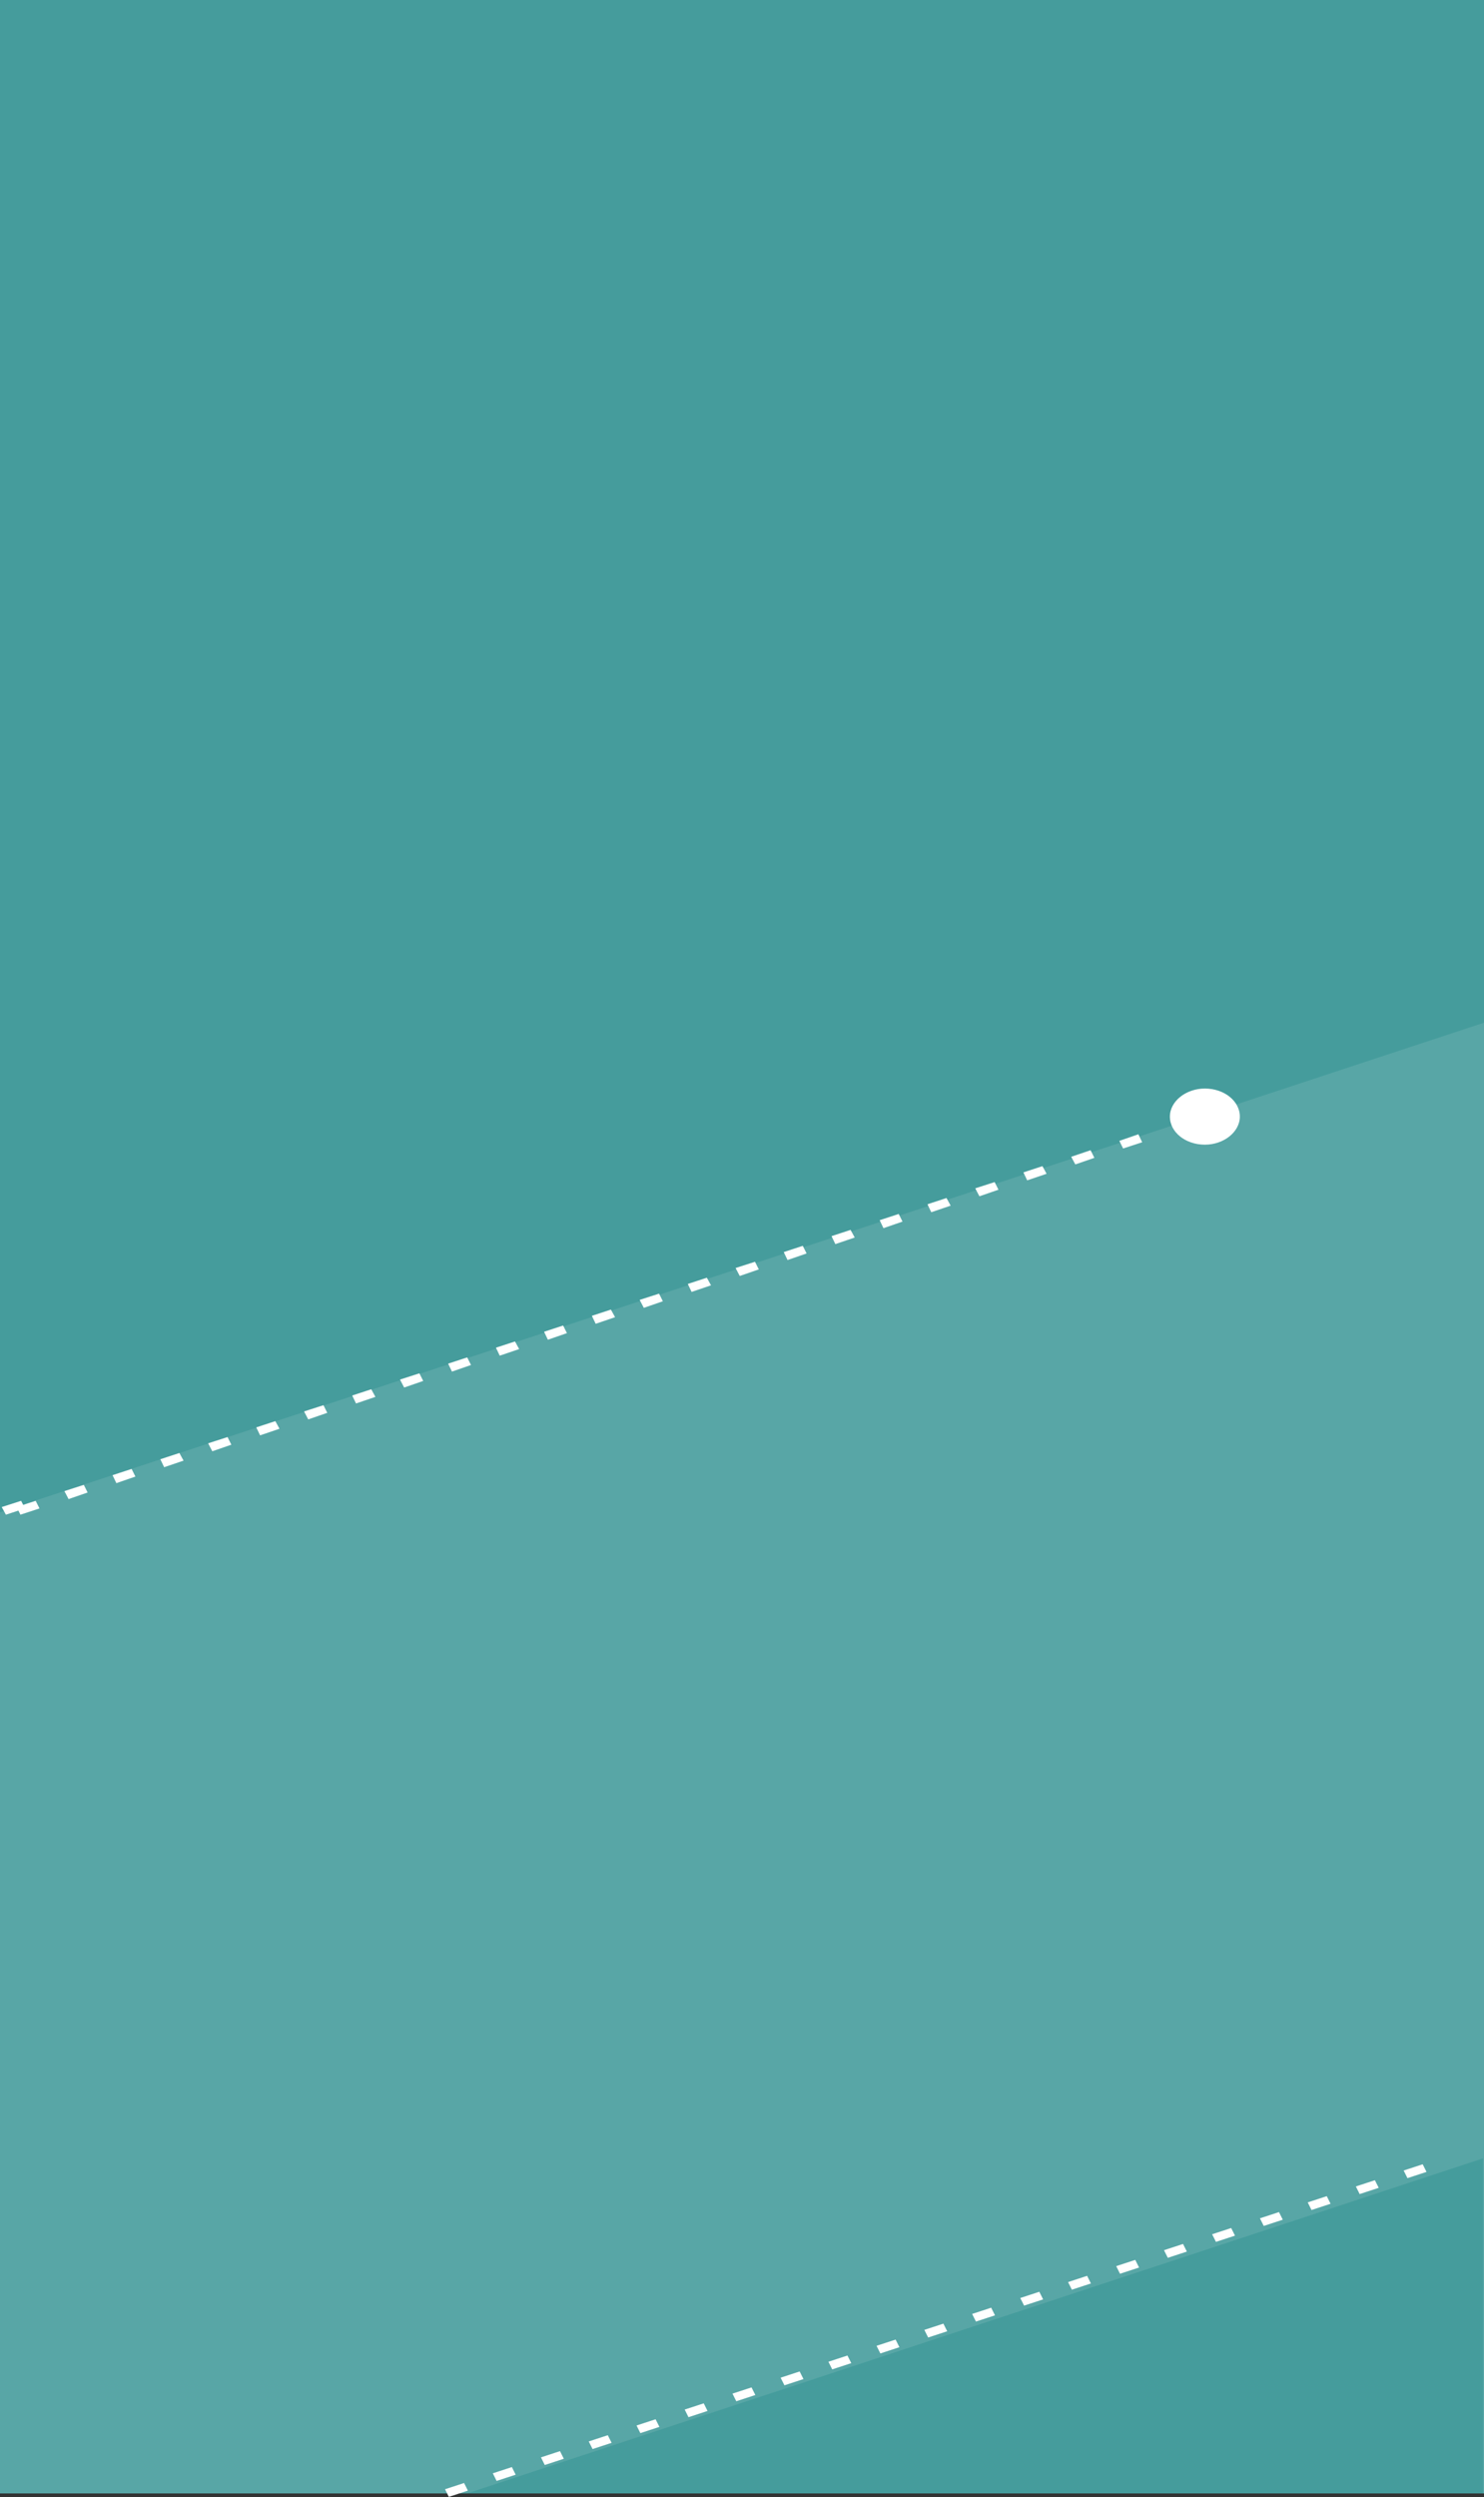 <!-- Generator: Adobe Illustrator 20.1.0, SVG Export Plug-In  -->
<svg version="1.1"
	 xmlns="http://www.w3.org/2000/svg" xmlns:xlink="http://www.w3.org/1999/xlink" xmlns:a="http://ns.adobe.com/AdobeSVGViewerExtensions/3.0/"
	 x="0px" y="0px" width="428.5px" height="720.8px" viewBox="0 0 428.5 720.8" style="enable-background:new 0 0 428.5 720.8;"
	 xml:space="preserve">
<rect x="0" y="0" width="428.5" height="720.8" fill="#333333" stroke="none"/>
<style type="text/css">
	.st0{fill-rule:evenodd;clip-rule:evenodd;fill:#459C9C;}
	.st1{fill-rule:evenodd;clip-rule:evenodd;fill:#58A6A6;}
	.st2{fill-rule:evenodd;clip-rule:evenodd;fill:#FFFFFF;}
</style>
<defs>
</defs>
<rect class="st0" width="428.5" height="719.7"/>
<polygon class="st1" points="428.5,295.2 428.5,719.7 0,719.7 0,436.5 "/>
<polygon class="st0" points="428.2,719.7 134.9,719.7 428.2,623 "/>
<path class="st2" d="M410.8,624.7l1.1,2.2l-5.5,1.8l-1.1-2.2L410.8,624.7L410.8,624.7z M397,629.3l1.1,2.2l-5.5,1.8l-1.1-2.2
	L397,629.3L397,629.3z M383.1,633.9l1.1,2.2l-5.5,1.8l-1.1-2.2L383.1,633.9L383.1,633.9z M369.3,638.5l1.1,2.2l-5.5,1.8l-1.1-2.2
	L369.3,638.5L369.3,638.5z M355.5,643.1l1.1,2.2l-5.5,1.8l-1.1-2.2L355.5,643.1L355.5,643.1z M341.6,647.7l1.1,2.2l-5.5,1.8
	l-1.1-2.2L341.6,647.7L341.6,647.7z M327.8,652.3l1.1,2.2l-5.5,1.8l-1.1-2.2L327.8,652.3L327.8,652.3z M313.9,656.9l1.1,2.2
	l-5.5,1.8l-1.1-2.2L313.9,656.9L313.9,656.9z M300.1,661.5l1.1,2.2l-5.5,1.8l-1.1-2.2L300.1,661.5L300.1,661.5z M286.2,666.1
	l1.1,2.2l-5.5,1.8l-1.1-2.2L286.2,666.1L286.2,666.1z M272.4,670.7l1.1,2.2l-5.5,1.8l-1.1-2.2L272.4,670.7L272.4,670.7z
	 M258.6,675.3l1.1,2.2l-5.5,1.8l-1.1-2.2L258.6,675.3L258.6,675.3z M244.7,679.9l1.1,2.2l-5.5,1.8l-1.1-2.2L244.7,679.9L244.7,679.9
	z M230.9,684.5l1.1,2.2l-5.5,1.8l-1.1-2.2L230.9,684.5L230.9,684.5z M217,689.1l1.1,2.2l-5.5,1.8l-1.1-2.2L217,689.1L217,689.1z
	 M203.2,693.7l1.1,2.2l-5.5,1.8l-1.1-2.2L203.2,693.7L203.2,693.7z M189.3,698.3l1.1,2.2l-5.5,1.8l-1.1-2.2L189.3,698.3L189.3,698.3
	z M175.5,702.9l1.1,2.2l-5.5,1.8l-1.1-2.2L175.5,702.9L175.5,702.9z M161.7,707.5l1.1,2.2l-5.5,1.8l-1.1-2.2L161.7,707.5
	L161.7,707.5z M147.8,712.1l1.1,2.2l-5.5,1.8l-1.1-2.2L147.8,712.1L147.8,712.1z M134,716.7l1.1,2.2l-5.5,1.8l-1.1-2.2L134,716.7z"
	/>
<g>
	<path class="st2" d="M347.9,330.4c5.5,0,10.1-3.7,10.1-8.1c0-4.5-4.5-8.1-10.1-8.1c-5.5,0-10.1,3.7-10.1,8.1
		C337.8,326.8,342.3,330.4,347.9,330.4z"/>
	<g>
		<polygon class="st2" points="6.1,433.2 7.2,435.4 1.7,437.2 0.5,435 6.1,433.2 		"/>
		<polygon class="st2" points="328.7,327.4 329.8,329.7 324.3,331.5 323.2,329.3 328.7,327.4 		"/>
		<polygon class="st2" points="314.9,332 316,334.2 310.5,336.1 309.3,333.9 314.9,332 		"/>
		<polygon class="st2" points="301,336.6 302.2,338.8 296.6,340.7 295.5,338.4 301,336.6 		"/>
		<polygon class="st2" points="287.2,341.2 288.3,343.4 282.8,345.3 281.6,343 287.2,341.2 		"/>
		<polygon class="st2" points="273.3,345.8 274.5,348 268.9,349.9 267.8,347.6 273.3,345.8 		"/>
		<polygon class="st2" points="259.5,350.4 260.6,352.6 255.1,354.5 254,352.2 259.5,350.4 		"/>
		<polygon class="st2" points="245.6,355 246.8,357.2 241.2,359.1 240.1,356.8 245.6,355 		"/>
		<polygon class="st2" points="231.8,359.6 232.9,361.8 227.4,363.7 226.3,361.4 231.8,359.6 		"/>
		<polygon class="st2" points="218,364.2 219.1,366.4 213.6,368.3 212.4,366 218,364.2 		"/>
		<polygon class="st2" points="204.1,368.8 205.3,371 199.7,372.9 198.6,370.6 204.1,368.8 		"/>
		<polygon class="st2" points="190.3,373.4 191.4,375.6 185.9,377.5 184.7,375.2 190.3,373.4 		"/>
		<polygon class="st2" points="176.4,378 177.6,380.2 172,382.1 170.9,379.8 176.4,378 		"/>
		<polygon class="st2" points="162.6,382.6 163.7,384.8 158.2,386.7 157.1,384.4 162.6,382.6 		"/>
		<polygon class="st2" points="148.7,387.2 149.9,389.4 144.3,391.3 143.2,389 148.7,387.2 		"/>
		<polygon class="st2" points="134.9,391.8 136,394 130.5,395.9 129.4,393.6 134.9,391.8 		"/>
		<polygon class="st2" points="121.1,396.4 122.2,398.6 116.7,400.5 115.5,398.2 121.1,396.4 		"/>
		<polygon class="st2" points="107.2,401 108.4,403.2 102.8,405.1 101.7,402.8 107.2,401 		"/>
		<polygon class="st2" points="93.4,405.6 94.5,407.8 89,409.7 87.8,407.4 93.4,405.6 		"/>
		<polygon class="st2" points="79.5,410.2 80.7,412.4 75.1,414.3 74,412 79.5,410.2 		"/>
		<polygon class="st2" points="65.7,414.8 66.8,417 61.3,418.9 60.1,416.6 65.7,414.8 		"/>
		<polygon class="st2" points="51.8,419.4 53,421.6 47.4,423.5 46.3,421.2 51.8,419.4 		"/>
		<polygon class="st2" points="38,424 39.1,426.2 33.6,428.1 32.5,425.8 38,424 		"/>
		<polygon class="st2" points="24.2,428.6 25.3,430.8 19.8,432.7 18.6,430.4 24.2,428.6 		"/>
		<polygon class="st2" points="10.3,433.2 11.4,435.4 5.9,437.2 4.8,435 10.3,433.2 		"/>
	</g>
</g>
</svg>
